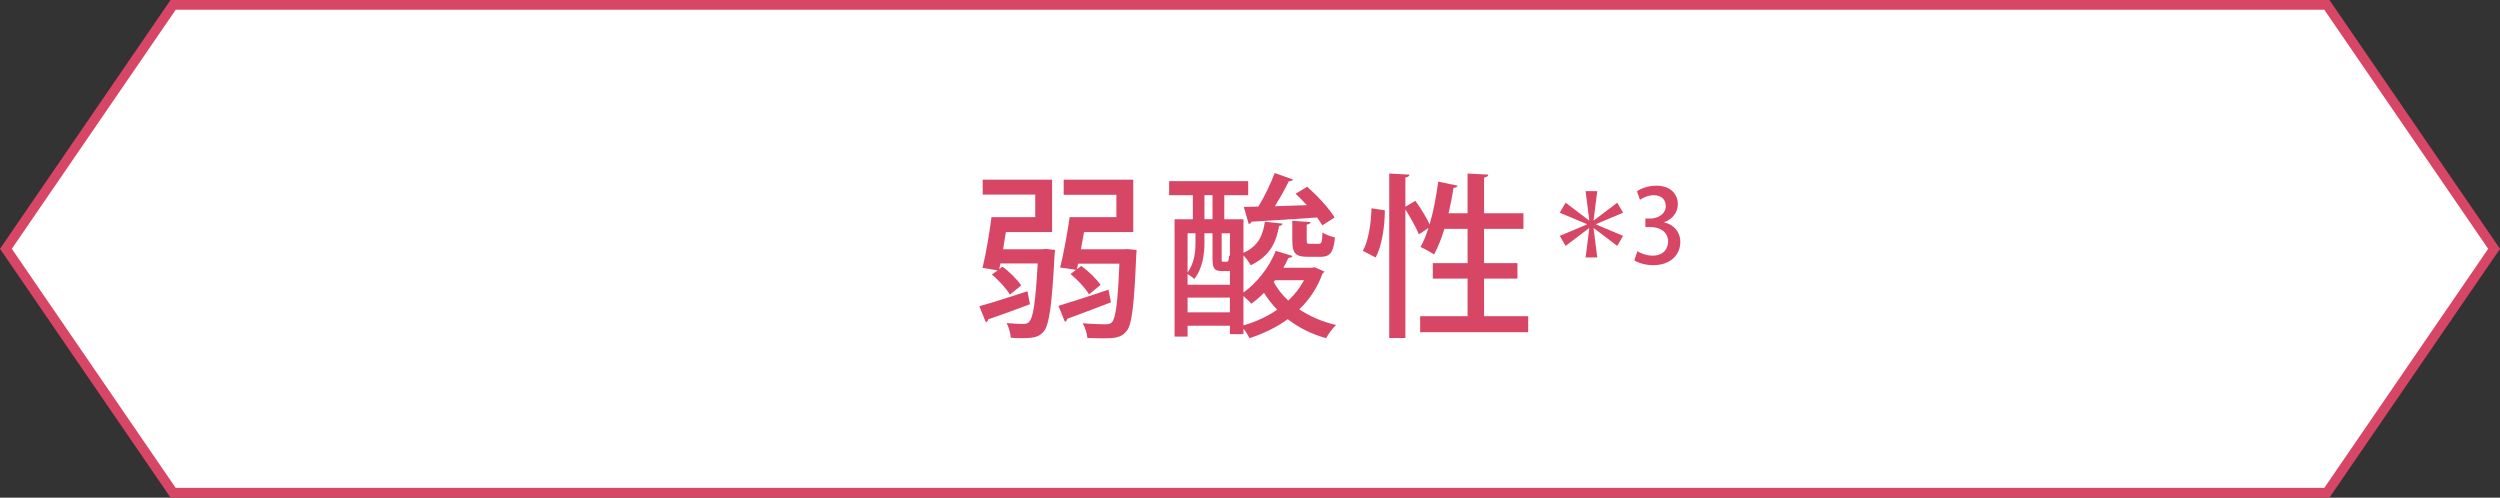 <?xml version="1.0" encoding="UTF-8"?>
<svg xmlns="http://www.w3.org/2000/svg" version="1.1" viewBox="0 0 256.212 51">
  <rect x="0" y="0" width="256.212" height="51" fill="#333333" stroke="none"/>
  <defs>
    <style>
      .cls-1 {
        fill: #d74765;
      }

      .cls-2 {
        fill: #fff;
        stroke: #d74765;
        stroke-miterlimit: 10;
      }
    </style>
  </defs>
  <!-- Generator: Adobe Illustrator 28.7.1, SVG Export Plug-In . SVG Version: 1.2.0 Build 142)  -->
  <g>
    <g id="_レイヤー_1" data-name="レイヤー_1">
      <g>
        <polygon class="cls-2" points="17.743 .5 .606 25.5 17.743 50.5 238.469 50.5 255.606 25.5 238.469 .5 17.743 .5"/>
        <g>
          <path class="cls-1" d="M100.368,31.38c1.261-.342,3.097-.936,4.934-1.531l.252,1.333c-1.584.594-3.223,1.188-4.285,1.548,0,.145-.108.252-.233.307l-.667-1.657ZM106.797,25.546l.396-.036.937.108-.055.504c-.27,5.257-.558,7.184-1.098,7.832-.396.486-.828.702-2.179.702-.36,0-.774-.018-1.206-.036-.037-.45-.198-1.098-.433-1.512.757.072,1.423.09,1.729.09.288,0,.45-.054.612-.252.378-.415.63-1.963.846-5.942h-3.816l-.127.576.343-.252c.738.559,1.53,1.333,1.908,1.927l-1.152.937c-.36-.595-1.116-1.459-1.854-2.053l.595-.433-1.549-.252c.343-1.386.702-3.529.919-5.203h4.482v-2.305h-5.383v-1.531h7.111v5.366h-4.735c-.09.594-.198,1.188-.288,1.765h3.998ZM108.471,31.344c1.278-.378,3.223-1.009,5.132-1.657l.252,1.296c-1.657.63-3.367,1.296-4.483,1.692,0,.144-.108.252-.234.306l-.666-1.638ZM115.547,25.528l.937.09c0,.144-.019.342-.036.504-.217,5.275-.45,7.184-1.008,7.832-.541.666-1.243.721-2.396.721-.485,0-1.044-.019-1.603-.036-.035-.45-.234-1.099-.486-1.513.99.09,1.927.108,2.305.108.324,0,.541-.036.703-.217.378-.432.594-1.998.756-5.995h-4.231l-.126.576.45-.343c.774.559,1.585,1.351,1.98,1.945l-1.188.972c-.342-.612-1.152-1.494-1.891-2.088l.559-.432-1.621-.234c.343-1.368.738-3.511.973-5.167h4.789v-2.287h-5.401v-1.548h7.13v5.366h-5.041l-.324,1.765h4.394l.378-.019Z"/>
          <path class="cls-1" d="M134.726,27.383l1.009.45c-.055.09-.126.145-.198.198-.522,1.459-1.333,2.665-2.377,3.673,1.081.72,2.358,1.278,3.763,1.602-.342.324-.791.937-1.025,1.351-1.494-.414-2.809-1.08-3.926-1.944-1.17.846-2.521,1.494-3.925,1.944-.126-.27-.36-.666-.612-.972v.558h-1.387v-.864h-4.339v1.116h-1.333v-12.027h1.873v-2.467h-2.431v-1.44h8.103v1.44h-2.449v2.467h1.963v3.439c1.549-.684,1.998-1.819,2.197-3.187l1.818.198c-.036.108-.145.216-.36.234-.288,1.566-.847,3.061-2.917,4.033-.145-.288-.45-.721-.738-1.009v3.799c1.368-.972,2.629-2.557,3.312-4.267l1.711.522c-.054.126-.198.198-.414.198-.162.342-.324.685-.521,1.009h2.935l.27-.054ZM123.437,23.908v1.008c0,1.081-.181,2.611-1.044,3.673-.145-.145-.469-.378-.685-.504v1.098h4.339v-1.422c-.054.018-.126.018-.197.018h-.612c-.738,0-.973-.216-.973-1.225v-2.646h-.828ZM122.518,23.908h-.81v4.015c.702-.955.81-2.125.81-3.042v-.973ZM121.708,32.01h4.339v-1.513h-4.339v1.513ZM123.437,20v2.467h.828v-2.467h-.828ZM125.688,26.825c.197,0,.233-.054.27-.648.018.018.055.054.09.072v-2.341h-.846v2.646c0,.234.018.271.162.271h.324ZM127.434,33.342c1.225-.342,2.413-.882,3.457-1.603-.504-.521-.954-1.098-1.351-1.729-.414.414-.846.792-1.296,1.117-.18-.216-.522-.541-.811-.792v3.007ZM127.47,21.206l1.494-.036c.63-1.008,1.278-2.395,1.675-3.439l1.873.666c-.055.126-.217.18-.433.18-.36.756-.9,1.71-1.423,2.557l3.277-.108c-.378-.414-.774-.811-1.152-1.17l1.188-.72c1.044.937,2.269,2.232,2.809,3.151l-1.261.81c-.144-.233-.324-.521-.539-.81-2.521.18-5.061.342-6.717.432-.036.126-.162.234-.288.234l-.504-1.747ZM130.53,28.895c.378.702.9,1.351,1.495,1.909.666-.612,1.206-1.314,1.62-2.088h-2.971l-.145.18ZM132.44,22.629l1.872.126c-.018.126-.126.216-.396.27v1.584c0,.342.035.378.342.378h.882c.288,0,.36-.107.396-1.17.271.216.882.432,1.278.522-.145,1.584-.54,1.981-1.477,1.981h-1.314c-1.296,0-1.584-.396-1.584-1.711v-1.98Z"/>
          <path class="cls-1" d="M141.924,21.549c0,1.638-.288,3.619-.937,4.843l-1.314-.684c.576-1.026.847-2.845.883-4.357l1.368.198ZM152.097,32.406h4.52v1.638h-11.073v-1.638h4.861v-3.853h-3.564v-1.585h3.564v-3.511h-2.377c-.306,1.008-.666,1.909-1.062,2.629-.324-.234-.972-.594-1.386-.774.306-.522.576-1.188.81-1.944l-.972.648c-.271-.667-.864-1.711-1.387-2.557v13.18h-1.656v-16.854l2.07.108c-.018.162-.126.252-.414.306v2.989l1.026-.612c.522.738,1.135,1.711,1.459,2.413.396-1.333.684-2.881.882-4.376l1.98.415c-.036.144-.18.216-.414.216-.126.864-.306,1.746-.504,2.61h1.944v-4.069l2.125.108c-.019.162-.145.252-.433.306v3.655h4.033v1.603h-4.033v3.511h3.421v1.585h-3.421v3.853Z"/>
          <path class="cls-1" d="M162.498,19.586h1.197l-.378,2.981.031.021,2.394-1.816.599,1.029-2.771,1.165v.042l2.771,1.165-.599,1.029-2.394-1.816-.031.021.378,2.981h-1.197l.378-2.981-.031-.021-2.394,1.816-.599-1.029,2.771-1.165v-.042l-2.771-1.165.599-1.029,2.394,1.816.031-.021-.378-2.981Z"/>
          <path class="cls-1" d="M170.548,22.798c.892.168,1.658.893,1.658,2.005,0,1.292-.986,2.373-2.782,2.373-.818,0-1.553-.242-1.932-.494l.315-.934c.283.188.913.451,1.564.451,1.123,0,1.585-.735,1.585-1.438,0-1.018-.861-1.49-1.795-1.49h-.535v-.872h.514c.683,0,1.575-.41,1.575-1.281,0-.619-.399-1.113-1.239-1.113-.557,0-1.102.262-1.406.472l-.305-.871c.398-.294,1.165-.577,1.984-.577,1.48,0,2.204.892,2.204,1.9,0,.808-.504,1.512-1.406,1.848v.021Z"/>
        </g>
      </g>
    </g>
  </g>
</svg>